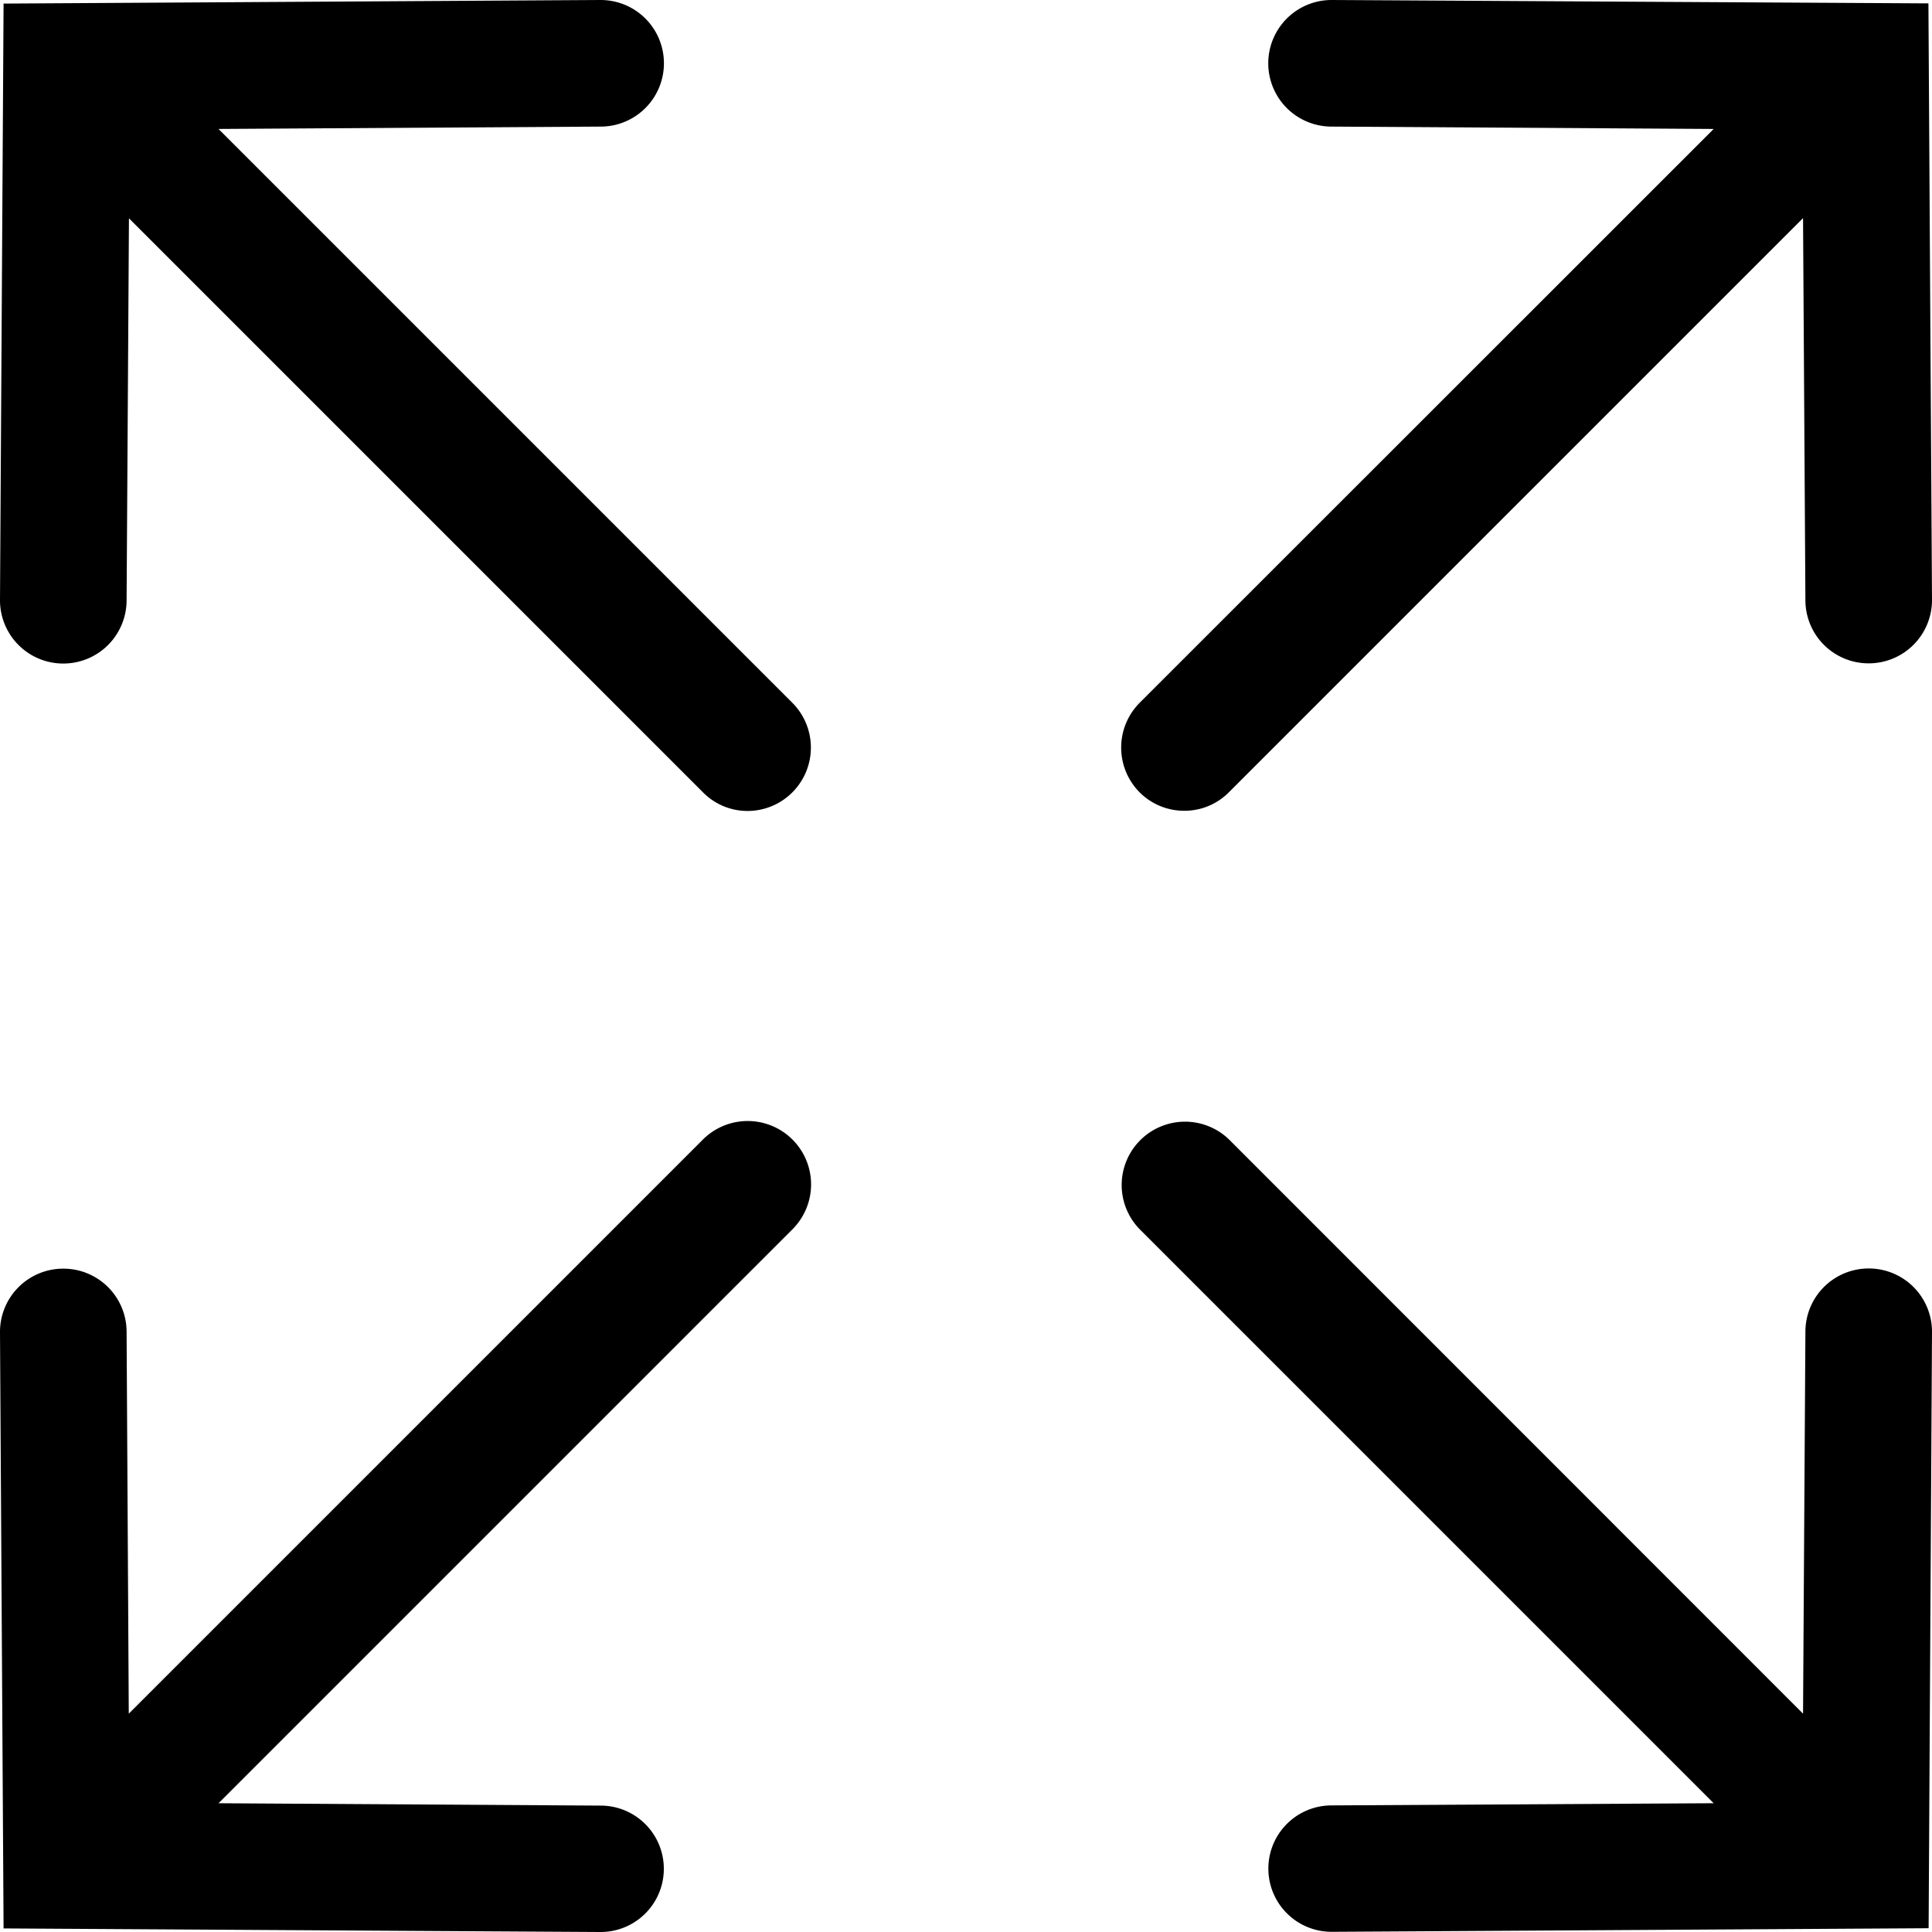 <svg id="Layer_1" data-name="Layer 1" xmlns="http://www.w3.org/2000/svg" viewBox="0 0 992 992"><defs><style>.cls-1{stroke:#000;stroke-miterlimit:10;stroke-width:12px;}</style></defs><path class="cls-1" d="M365.1,589.4,60.2,894.3,59,683.7a26.44,26.44,0,0,0-26.5-26.3h-.2A26.46,26.46,0,0,0,6,684L7.8,984.2,308.1,986h.2a26.45,26.45,0,0,0,.2-52.9L97.8,931.8,402.7,626.9a26.55,26.55,0,0,0-37.6-37.5Zm243-179.1a26.11,26.11,0,0,0,18.7-7.8L931.7,97.6,933,308.3a26.44,26.44,0,0,0,26.5,26.3h.2A26.48,26.48,0,0,0,986,307.9L984.2,7.7,684,6h-.2a26.5,26.5,0,0,0-.2,53l210.7,1.3L589.4,365.1a26.62,26.62,0,0,0,0,37.5A26.34,26.34,0,0,0,608.1,410.3Zm351.6,247h-.2A26.5,26.5,0,0,0,933,683.6l-1.3,210.7L626.9,589.4a26.52,26.52,0,0,0-37.5,37.5L894.3,931.8,683.6,933a26.45,26.45,0,0,0,.2,52.9h.2l300.3-1.8L986,684A26.48,26.48,0,0,0,959.7,657.3ZM402.6,365.1a26.55,26.55,0,0,1-18.7,45.3,26.11,26.11,0,0,1-18.7-7.8L60.3,97.7,59,308.4a26.5,26.5,0,0,1-26.5,26.3h-.2A26.48,26.48,0,0,1,6,308L7.8,7.8,308.1,6h.2a26.5,26.5,0,0,1,.2,53L97.8,60.3Z"/></svg>